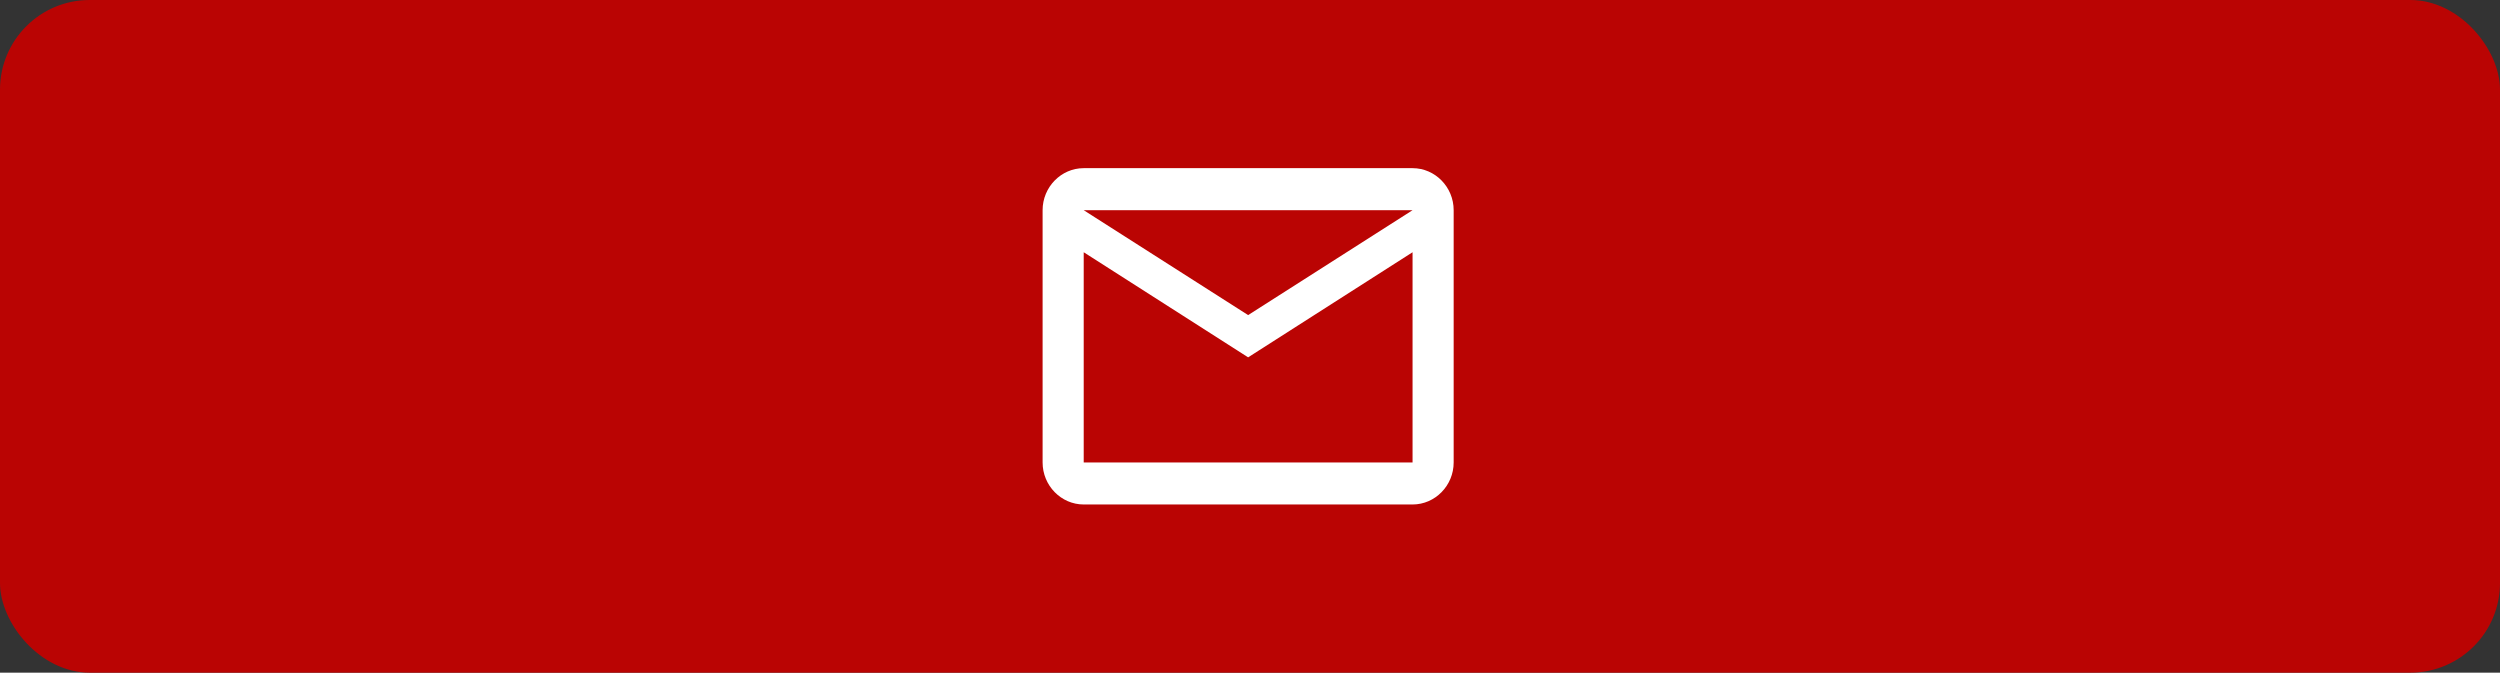 <?xml version="1.0" encoding="UTF-8"?> <svg xmlns="http://www.w3.org/2000/svg" width="223" height="60" viewBox="0 0 223 60" fill="none"><rect x="0" y="0" width="223" height="60" fill="#333333" stroke="none"/><rect width="223" height="60" rx="8" fill="#BA0403"></rect><path d="M129.667 18.75C129.667 16.688 128.017 15 126 15H96.667C94.65 15 93 16.688 93 18.75V41.25C93 43.312 94.65 45 96.667 45H126C128.017 45 129.667 43.312 129.667 41.25V18.75ZM126 18.75L111.333 28.106L96.667 18.75H126ZM126 41.25H96.667V22.5L111.333 31.875L126 22.5V41.25Z" fill="white"></path></svg> 